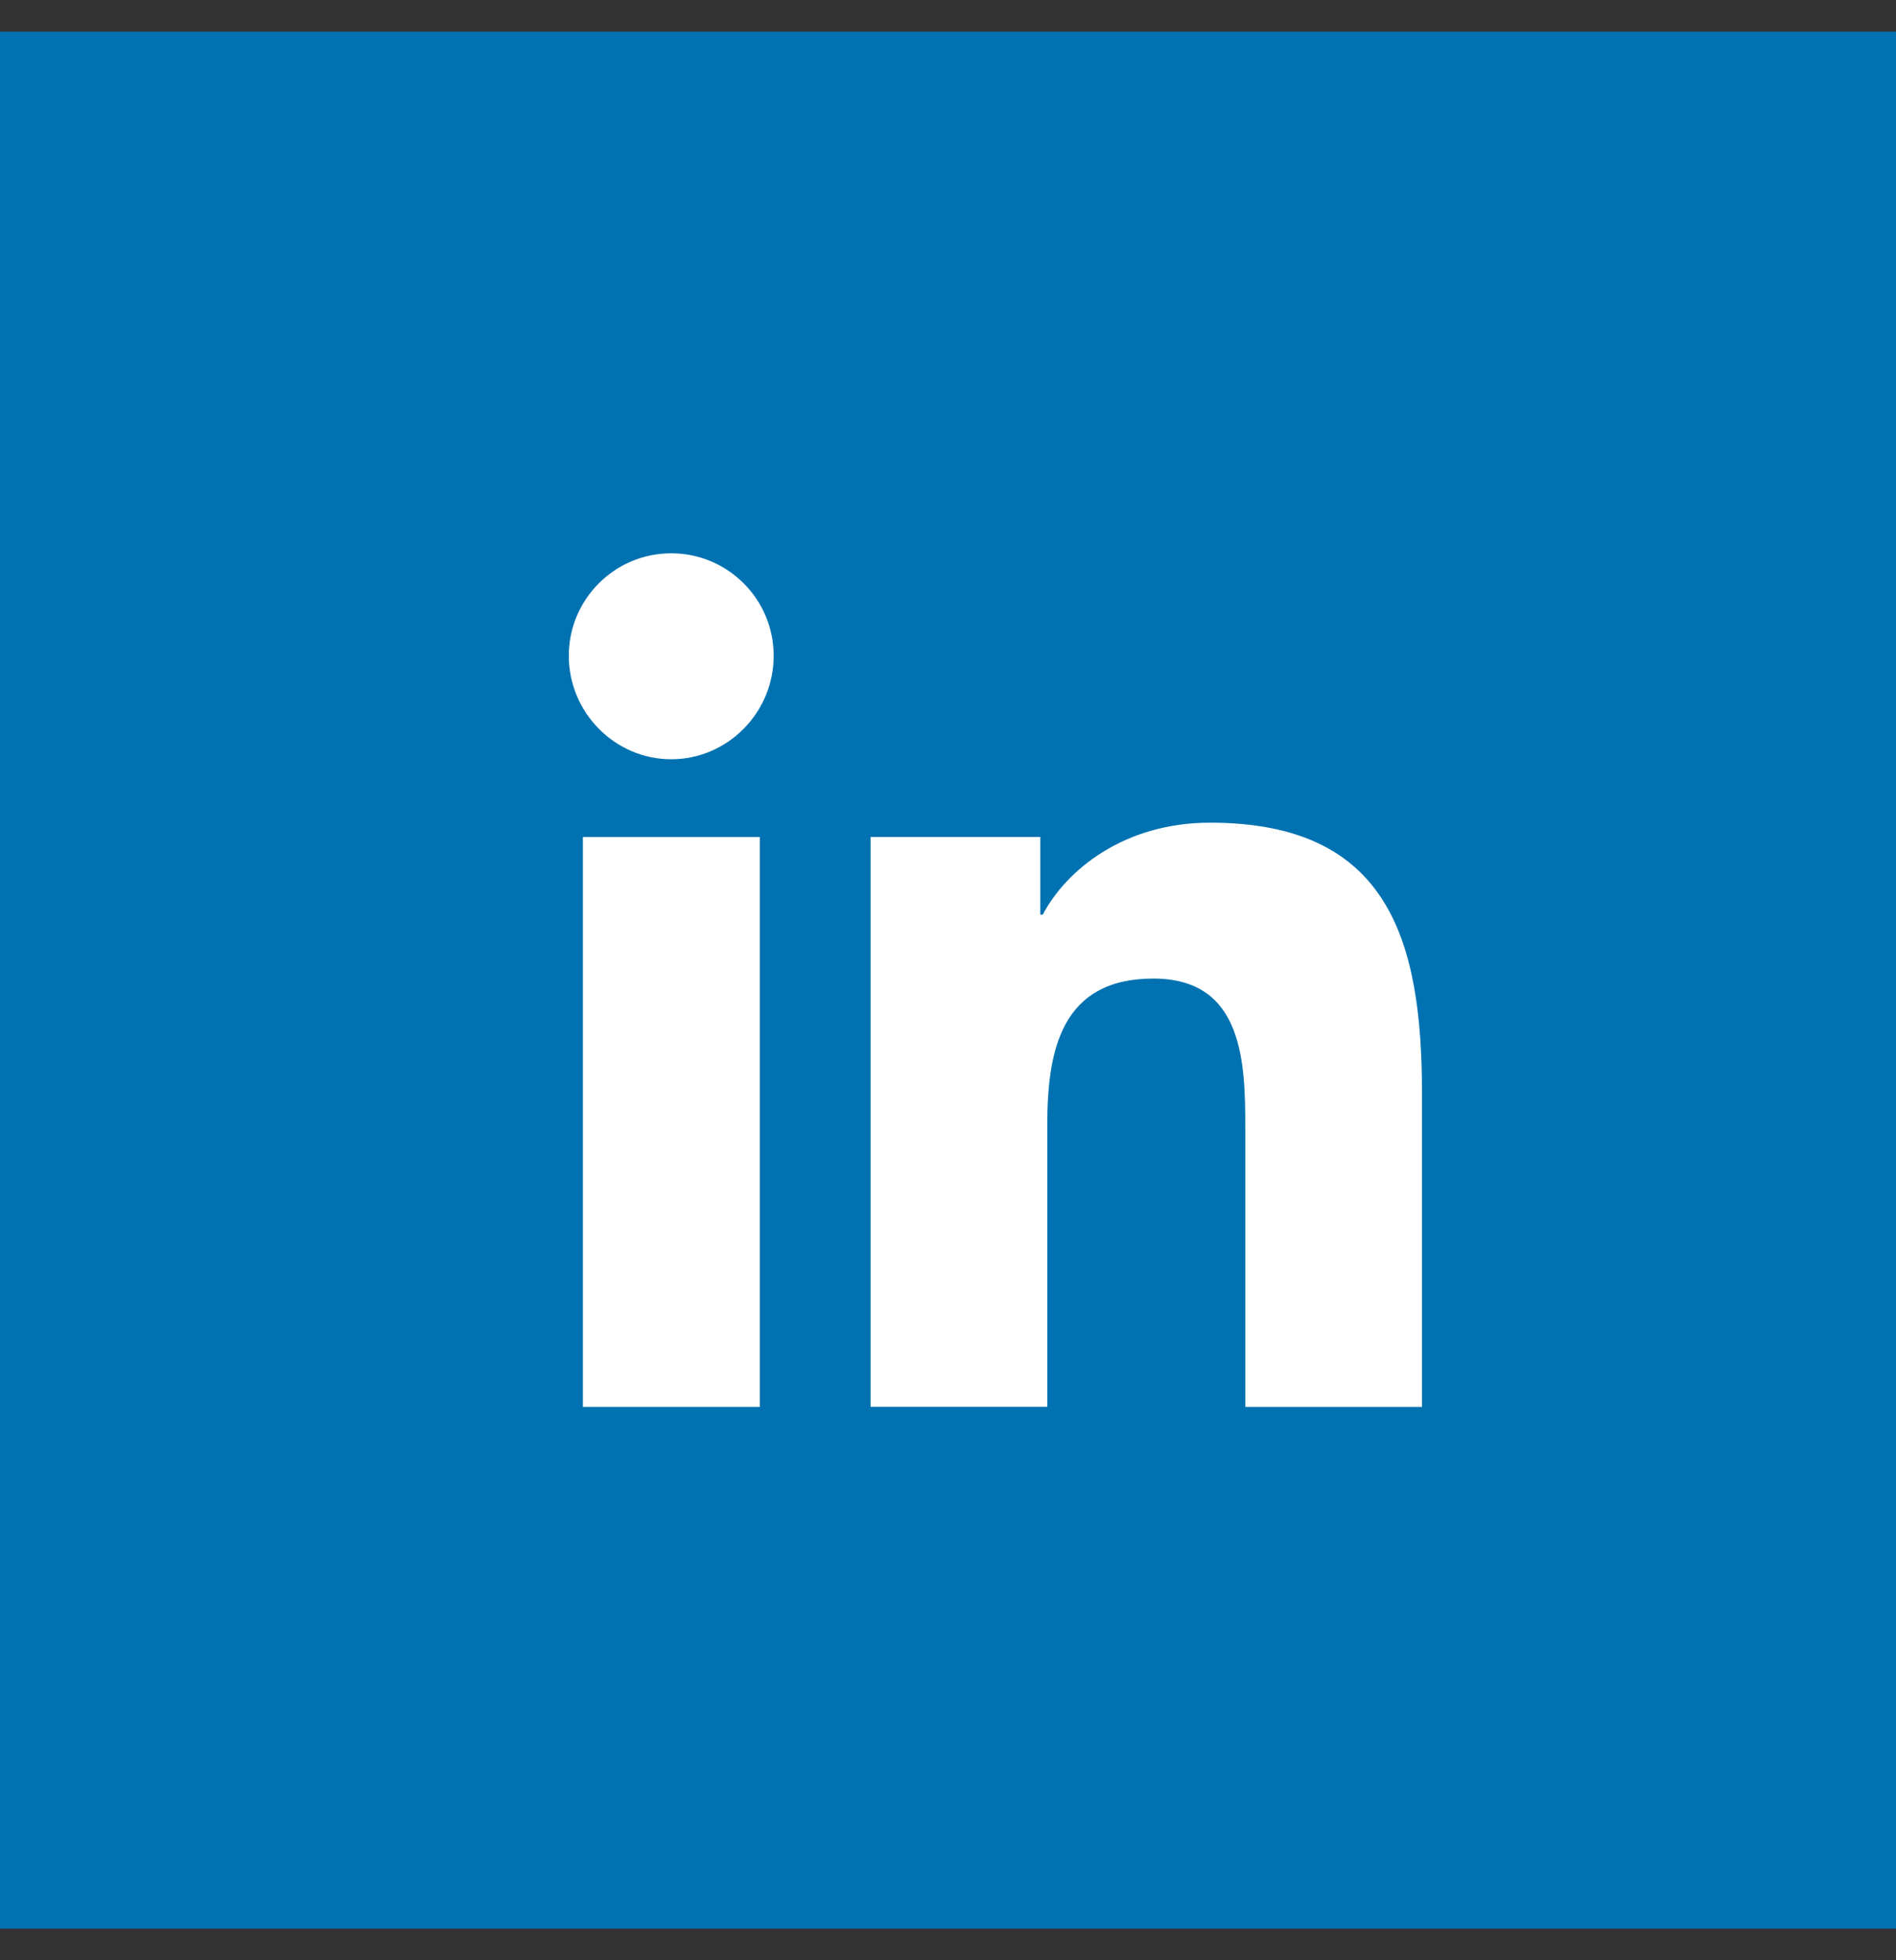 <svg width="30" height="31" viewBox="0 0 30 31" fill="none" xmlns="http://www.w3.org/2000/svg">
<rect x="0" y="0" width="30" height="31" fill="#333333" stroke="none"/>
<rect y="0.5" width="30" height="30" fill="#0072B1"/>
<path d="M22.497 22.25L22.5 22.249V17.298C22.5 14.876 21.979 13.01 19.147 13.01C17.786 13.01 16.872 13.757 16.499 14.465H16.46V13.236H13.775V22.249H16.571V17.786C16.571 16.611 16.793 15.475 18.249 15.475C19.682 15.475 19.704 16.816 19.704 17.862V22.25H22.497Z" fill="white"/>
<path d="M9.223 13.237H12.022V22.25H9.223V13.237Z" fill="white"/>
<path d="M10.621 8.75C9.726 8.75 9 9.476 9 10.371C9 11.266 9.726 12.007 10.621 12.007C11.516 12.007 12.242 11.266 12.242 10.371C12.242 9.476 11.515 8.75 10.621 8.75Z" fill="white"/>
</svg>
